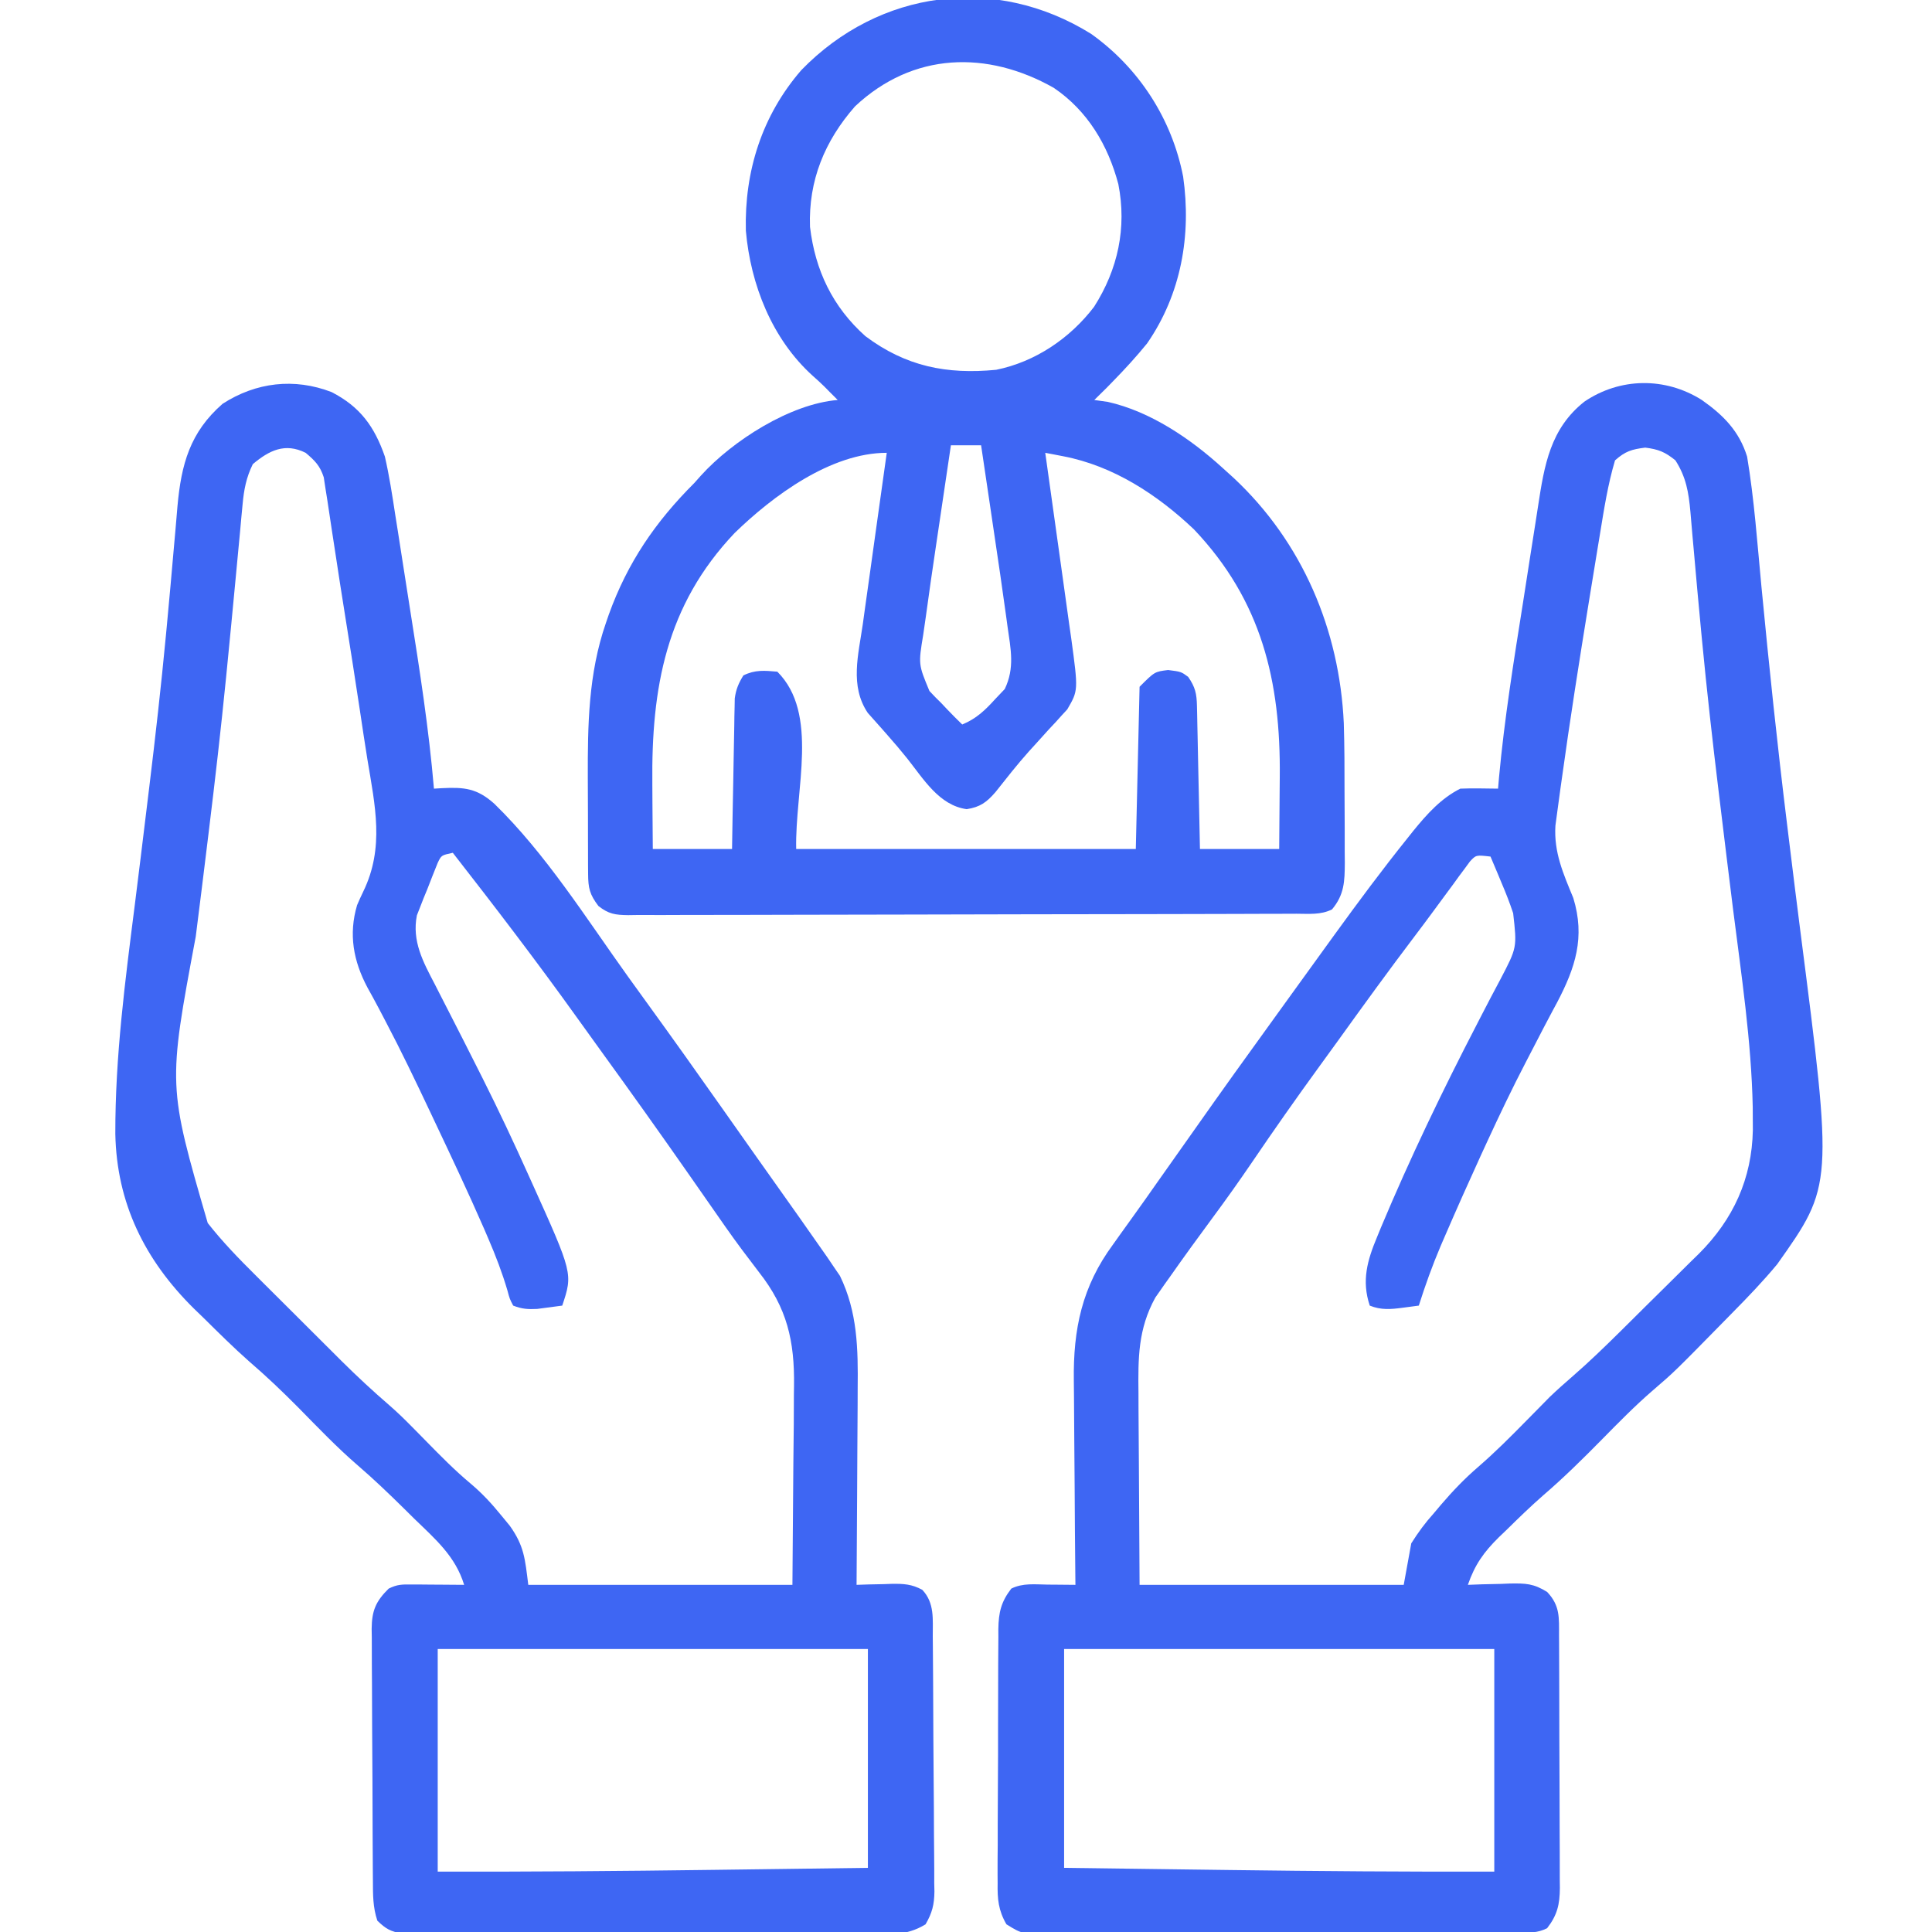 <svg version="1.1" xmlns="http://www.w3.org/2000/svg" width="512px" height="512px" transform="rotate(0) scale(1, 1)">
<path d="M0 0 C7.607 3.915 11.375 9.163 14.133 17.098 C15.29 22.162 16.079 27.27 16.859 32.402 C17.095 33.891 17.331 35.38 17.568 36.868 C18.061 39.982 18.546 43.097 19.024 46.213 C19.629 50.149 20.248 54.083 20.873 58.016 C23.358 73.667 25.789 89.299 27.133 105.098 C27.838 105.056 28.544 105.014 29.271 104.971 C35.199 104.677 38.552 105.004 43.133 109.098 C56.834 122.449 67.424 139.386 78.536 154.875 C80.155 157.129 81.782 159.378 83.41 161.625 C90.226 171.031 96.967 180.487 103.649 189.989 C105.64 192.819 107.636 195.645 109.632 198.472 C110.629 199.884 111.626 201.297 112.622 202.71 C115.176 206.332 117.737 209.949 120.309 213.559 C122.832 217.104 125.34 220.661 127.83 224.23 C128.994 225.898 130.164 227.561 131.336 229.223 C131.95 230.13 132.563 231.038 133.195 231.973 C133.702 232.713 134.209 233.452 134.73 234.215 C139.402 243.818 139.541 253.588 139.426 264.047 C139.42 265.556 139.416 267.065 139.413 268.573 C139.402 272.508 139.372 276.441 139.339 280.375 C139.308 284.404 139.294 288.434 139.279 292.463 C139.247 300.341 139.196 308.219 139.133 316.098 C140.169 316.063 141.206 316.028 142.273 315.992 C143.643 315.964 145.013 315.937 146.383 315.91 C147.406 315.872 147.406 315.872 148.449 315.834 C151.588 315.788 153.776 315.902 156.555 317.422 C159.864 320.936 159.3 325.266 159.326 329.794 C159.334 330.577 159.342 331.359 159.35 332.165 C159.375 334.755 159.392 337.344 159.406 339.934 C159.412 340.818 159.417 341.703 159.422 342.614 C159.449 347.295 159.468 351.976 159.483 356.656 C159.496 360.531 159.524 364.404 159.565 368.278 C159.614 372.957 159.639 377.635 159.646 382.313 C159.653 384.096 159.668 385.878 159.692 387.66 C159.724 390.154 159.724 392.647 159.716 395.142 C159.733 395.877 159.749 396.612 159.766 397.369 C159.724 400.849 159.167 403.038 157.42 406.056 C152.179 409.311 147.008 408.776 140.961 408.713 C139.607 408.716 138.253 408.722 136.899 408.73 C133.23 408.744 129.561 408.727 125.891 408.703 C122.05 408.683 118.208 408.689 114.366 408.692 C107.916 408.691 101.466 408.672 95.015 408.64 C87.559 408.603 80.102 408.594 72.645 408.601 C65.47 408.607 58.294 408.596 51.119 408.577 C48.066 408.569 45.013 408.566 41.96 408.568 C38.366 408.569 34.771 408.554 31.177 408.528 C29.229 408.518 27.281 408.522 25.333 408.526 C24.173 408.515 23.014 408.504 21.819 408.492 C20.812 408.488 19.804 408.485 18.766 408.481 C15.699 408.034 14.34 407.248 12.133 405.098 C10.937 401.51 10.97 398.228 10.956 394.493 C10.949 393.72 10.943 392.947 10.936 392.151 C10.916 389.594 10.905 387.037 10.895 384.48 C10.89 383.607 10.886 382.733 10.882 381.833 C10.861 377.211 10.847 372.589 10.838 367.966 C10.827 363.192 10.792 358.419 10.752 353.645 C10.726 349.973 10.718 346.302 10.714 342.63 C10.709 340.87 10.698 339.11 10.679 337.35 C10.655 334.887 10.656 332.425 10.663 329.961 C10.65 329.236 10.637 328.511 10.624 327.763 C10.674 322.935 11.705 320.486 15.133 317.098 C17.429 315.949 18.716 315.982 21.266 316 C22.071 316.003 22.877 316.006 23.707 316.01 C24.549 316.018 25.391 316.027 26.258 316.035 C27.107 316.04 27.957 316.044 28.832 316.049 C30.932 316.061 33.033 316.079 35.133 316.098 C32.836 308.532 27.51 303.991 21.945 298.598 C21.024 297.686 20.103 296.775 19.154 295.836 C15.211 291.957 11.246 288.141 7.051 284.535 C1.455 279.721 -3.627 274.382 -8.801 269.125 C-13.002 264.883 -17.264 260.821 -21.791 256.93 C-25.988 253.227 -29.95 249.282 -33.93 245.348 C-34.789 244.518 -35.648 243.687 -36.533 242.832 C-49.532 229.962 -56.931 214.964 -57.305 196.612 C-57.353 176.131 -54.703 156.049 -52.126 135.761 C-51.084 127.51 -50.083 119.254 -49.08 110.998 C-48.829 108.933 -48.577 106.869 -48.325 104.804 C-46.692 91.41 -45.18 78.012 -43.906 64.578 C-43.837 63.845 -43.767 63.112 -43.695 62.357 C-43.002 55.008 -42.344 47.656 -41.707 40.301 C-41.601 39.122 -41.495 37.943 -41.386 36.729 C-41.195 34.59 -41.012 32.45 -40.841 30.309 C-39.838 19.143 -37.525 10.646 -28.867 3.098 C-20.01 -2.607 -9.884 -3.808 0 0 Z M-20.867 19.098 C-22.611 22.641 -23.219 25.846 -23.578 29.758 C-23.686 30.891 -23.794 32.024 -23.906 33.192 C-24.072 35.05 -24.072 35.05 -24.242 36.945 C-24.368 38.278 -24.495 39.61 -24.623 40.942 C-24.898 43.826 -25.17 46.711 -25.439 49.596 C-26.175 57.468 -26.937 65.338 -27.715 73.207 C-27.797 74.037 -27.879 74.867 -27.963 75.722 C-29.318 89.354 -30.883 102.954 -32.551 116.551 C-32.665 117.485 -32.779 118.419 -32.896 119.381 C-33.912 127.69 -34.93 135.998 -35.992 144.3 C-43.388 183.801 -43.388 183.801 -32.814 220.216 C-28.919 225.172 -24.626 229.611 -20.152 234.043 C-18.93 235.264 -18.93 235.264 -17.684 236.51 C-15.973 238.218 -14.259 239.924 -12.543 241.627 C-9.935 244.217 -7.335 246.815 -4.736 249.414 C-3.063 251.083 -1.389 252.75 0.285 254.418 C1.053 255.185 1.821 255.952 2.612 256.742 C6.756 260.85 10.991 264.786 15.41 268.596 C17.414 270.343 19.307 272.172 21.168 274.07 C22.165 275.079 22.165 275.079 23.182 276.107 C23.846 276.785 24.511 277.462 25.195 278.16 C28.963 282 32.697 285.795 36.828 289.246 C39.876 291.806 42.43 294.563 44.945 297.66 C45.694 298.569 46.443 299.478 47.215 300.414 C51.057 305.79 51.271 309.204 52.133 316.098 C75.233 316.098 98.333 316.098 122.133 316.098 C122.215 305.414 122.298 294.73 122.383 283.723 C122.419 280.368 122.456 277.013 122.493 273.557 C122.505 270.875 122.515 268.194 122.523 265.512 C122.539 264.486 122.539 264.486 122.555 263.44 C122.729 251.476 120.713 242.681 113.258 233.223 C112.278 231.933 111.3 230.641 110.324 229.348 C109.807 228.666 109.291 227.984 108.758 227.281 C105.814 223.326 103.011 219.271 100.195 215.223 C99 213.509 97.805 211.796 96.609 210.082 C96.026 209.245 95.442 208.408 94.841 207.545 C87.13 196.497 79.313 185.529 71.406 174.621 C69.256 171.654 67.116 168.68 64.984 165.699 C54.386 150.897 43.329 136.451 32.133 122.098 C29.1 122.748 29.1 122.748 28.134 124.752 C27.2 127.07 26.276 129.389 25.383 131.723 C25.054 132.518 24.725 133.313 24.387 134.133 C24.081 134.918 23.776 135.703 23.461 136.512 C23.182 137.223 22.902 137.934 22.614 138.667 C21.26 145.506 24.266 151.012 27.332 156.879 C27.759 157.718 28.186 158.557 28.627 159.421 C29.542 161.219 30.462 163.014 31.385 164.808 C33.808 169.518 36.194 174.246 38.578 178.977 C39.055 179.922 39.531 180.867 40.022 181.84 C44.279 190.317 48.309 198.883 52.195 207.535 C52.616 208.466 52.616 208.466 53.046 209.416 C63.962 233.61 63.962 233.61 61.133 242.098 C59.717 242.294 58.3 242.48 56.883 242.66 C56.094 242.765 55.305 242.869 54.492 242.977 C52.014 243.104 50.442 242.997 48.133 242.098 C47.211 240.337 47.211 240.337 46.605 238.078 C45.219 233.363 43.509 228.924 41.57 224.41 C41.199 223.545 40.827 222.68 40.445 221.788 C36.264 212.198 31.794 202.742 27.32 193.285 C26.931 192.46 26.541 191.635 26.14 190.785 C22.319 182.7 18.47 174.646 14.301 166.734 C13.738 165.658 13.175 164.582 12.595 163.474 C11.581 161.556 10.546 159.648 9.485 157.755 C5.791 150.771 4.467 143.717 6.763 135.973 C7.285 134.745 7.838 133.528 8.421 132.327 C14.054 120.71 11.526 109.586 9.493 97.318 C8.8 93.042 8.17 88.756 7.527 84.473 C6.211 75.746 4.842 67.028 3.442 58.314 C2.619 53.177 1.814 48.038 1.042 42.894 C0.718 40.747 0.388 38.601 0.054 36.456 C-0.34 33.916 -0.724 31.373 -1.093 28.829 C-1.27 27.72 -1.447 26.611 -1.629 25.469 C-1.773 24.519 -1.917 23.57 -2.065 22.592 C-3.049 19.532 -4.431 18.152 -6.867 16.098 C-12.307 13.378 -16.508 15.432 -20.867 19.098 Z M28.133 333.098 C28.133 352.568 28.133 372.038 28.133 392.098 C52.41 392.152 76.673 391.958 100.947 391.634 C106.445 391.561 111.942 391.492 117.439 391.421 C125.671 391.316 133.902 391.206 142.133 391.098 C142.133 371.958 142.133 352.818 142.133 333.098 C104.513 333.098 66.893 333.098 28.133 333.098 Z " fill="#3E66F3" transform="translate(87.867,103.902)"/>
<path d="M0 0 C5.734 4.037 9.897 8.242 12 15 C13.904 26.386 14.703 37.993 15.802 49.477 C17.822 70.566 20.025 91.613 22.617 112.641 C22.846 114.509 23.075 116.378 23.304 118.247 C24.665 129.33 24.665 129.33 26.068 140.408 C34.776 208.14 34.776 208.14 20 229 C16.224 233.563 12.161 237.789 8 242 C7.313 242.701 6.626 243.401 5.918 244.123 C-7.294 257.579 -7.294 257.579 -12.922 262.414 C-17.695 266.531 -22.081 271.01 -26.5 275.5 C-31.544 280.625 -36.608 285.619 -42.062 290.307 C-45.431 293.25 -48.626 296.362 -51.812 299.5 C-52.467 300.125 -53.121 300.75 -53.795 301.395 C-57.802 305.349 -60.152 308.668 -62 314 C-60.759 313.954 -59.517 313.907 -58.238 313.859 C-56.596 313.822 -54.954 313.785 -53.312 313.75 C-52.496 313.716 -51.679 313.683 -50.838 313.648 C-46.697 313.581 -44.573 313.642 -40.98 315.891 C-37.527 319.569 -37.846 322.678 -37.839 327.491 C-37.834 328.264 -37.829 329.037 -37.824 329.833 C-37.809 332.395 -37.802 334.957 -37.797 337.52 C-37.791 339.298 -37.785 341.077 -37.78 342.856 C-37.769 346.589 -37.763 350.323 -37.76 354.056 C-37.754 358.838 -37.73 363.619 -37.702 368.401 C-37.683 372.077 -37.678 375.753 -37.676 379.429 C-37.673 381.192 -37.665 382.954 -37.652 384.717 C-37.635 387.185 -37.637 389.652 -37.644 392.12 C-37.63 393.211 -37.63 393.211 -37.616 394.323 C-37.652 398.716 -38.295 401.507 -41 405 C-43.607 406.303 -45.525 406.138 -48.446 406.154 C-49.603 406.163 -50.759 406.171 -51.951 406.18 C-53.226 406.184 -54.502 406.188 -55.816 406.193 C-57.167 406.201 -58.519 406.209 -59.871 406.218 C-64.316 406.244 -68.762 406.259 -73.207 406.273 C-74.737 406.279 -76.266 406.284 -77.796 406.29 C-84.159 406.311 -90.521 406.33 -96.884 406.341 C-106.006 406.357 -115.127 406.391 -124.248 406.448 C-130.66 406.486 -137.072 406.506 -143.484 406.511 C-147.315 406.515 -151.145 406.527 -154.975 406.559 C-158.58 406.589 -162.183 406.596 -165.788 406.584 C-167.739 406.584 -169.691 406.608 -171.642 406.633 C-180.077 406.573 -180.077 406.573 -184.287 403.959 C-186.428 400.261 -186.691 397.238 -186.615 393.076 C-186.621 392.293 -186.626 391.511 -186.632 390.704 C-186.644 388.125 -186.62 385.548 -186.594 382.969 C-186.592 381.172 -186.592 379.375 -186.594 377.578 C-186.592 373.815 -186.574 370.053 -186.542 366.291 C-186.502 361.472 -186.498 356.654 -186.505 351.835 C-186.509 348.125 -186.496 344.416 -186.479 340.706 C-186.472 338.93 -186.469 337.153 -186.47 335.377 C-186.468 332.892 -186.447 330.408 -186.42 327.924 C-186.423 327.192 -186.426 326.461 -186.429 325.707 C-186.356 321.315 -185.703 318.495 -183 315 C-179.935 313.467 -176.732 313.897 -173.375 313.938 C-172.315 313.944 -172.315 313.944 -171.234 313.951 C-169.49 313.963 -167.745 313.981 -166 314 C-166.009 313.177 -166.018 312.354 -166.027 311.506 C-166.108 303.696 -166.168 295.886 -166.207 288.075 C-166.228 284.061 -166.256 280.047 -166.302 276.033 C-166.346 272.15 -166.369 268.266 -166.38 264.382 C-166.387 262.91 -166.401 261.439 -166.423 259.968 C-166.619 246.209 -164.255 234.93 -156 223.75 C-155.145 222.547 -155.145 222.547 -154.272 221.319 C-153.097 219.669 -151.916 218.025 -150.727 216.386 C-148.592 213.437 -146.502 210.457 -144.412 207.476 C-142.935 205.371 -141.449 203.273 -139.961 201.176 C-137.981 198.386 -136.007 195.592 -134.039 192.793 C-127.312 183.229 -120.498 173.73 -113.637 164.262 C-112.015 162.021 -110.397 159.776 -108.781 157.531 C-105.53 153.014 -102.267 148.505 -99 144 C-98.147 142.822 -98.147 142.822 -97.277 141.62 C-91.018 132.989 -84.679 124.437 -78 116.125 C-77.227 115.153 -77.227 115.153 -76.438 114.162 C-72.88 109.795 -69.114 105.557 -64 103 C-62.293 102.93 -60.583 102.916 -58.875 102.938 C-58.014 102.949 -57.153 102.96 -56.266 102.971 C-55.518 102.981 -54.77 102.99 -54 103 C-53.918 102.036 -53.836 101.072 -53.751 100.079 C-52.314 84.484 -49.826 69.041 -47.369 53.581 C-46.743 49.637 -46.134 45.691 -45.528 41.744 C-45.052 38.666 -44.565 35.59 -44.076 32.515 C-43.846 31.06 -43.62 29.605 -43.399 28.149 C-41.731 17.22 -40.146 7.588 -31.125 0.441 C-21.664 -5.976 -9.684 -6.113 0 0 Z M-23 16 C-24.907 22.388 -25.914 28.94 -26.988 35.512 C-27.172 36.622 -27.356 37.733 -27.545 38.877 C-28.139 42.48 -28.726 46.083 -29.312 49.688 C-29.612 51.524 -29.612 51.524 -29.918 53.398 C-32.472 69.098 -34.949 84.806 -37.125 100.562 C-37.233 101.325 -37.341 102.088 -37.453 102.873 C-37.752 104.999 -38.038 107.126 -38.32 109.254 C-38.556 111.007 -38.556 111.007 -38.797 112.795 C-39.245 119.88 -36.709 125.535 -34.059 131.977 C-30.869 142.388 -33.505 150.442 -38.385 159.722 C-38.948 160.768 -38.948 160.768 -39.523 161.836 C-41.118 164.801 -42.659 167.794 -44.204 170.786 C-44.993 172.312 -45.784 173.837 -46.578 175.361 C-50.253 182.422 -53.67 189.582 -57 196.812 C-57.523 197.947 -58.046 199.082 -58.584 200.251 C-61.839 207.364 -65.023 214.507 -68.125 221.688 C-68.479 222.506 -68.834 223.325 -69.199 224.169 C-71.409 229.366 -73.295 234.617 -75 240 C-75.652 240.086 -76.304 240.173 -76.976 240.261 C-78.101 240.41 -78.101 240.41 -79.25 240.562 C-82.418 240.982 -84.994 241.217 -88 240 C-90.199 233.403 -88.657 228.019 -86.062 221.812 C-85.72 220.976 -85.377 220.139 -85.024 219.277 C-77.344 200.955 -68.667 182.924 -59.527 165.289 C-59.174 164.603 -58.821 163.916 -58.457 163.209 C-56.79 159.972 -55.106 156.748 -53.383 153.542 C-48.964 145.098 -48.964 145.098 -50 136 C-50.906 133.276 -51.932 130.639 -53.062 128 C-53.485 126.981 -53.485 126.981 -53.916 125.941 C-54.602 124.291 -55.3 122.645 -56 121 C-59.83 120.555 -59.83 120.555 -61.457 122.307 C-61.904 122.917 -62.352 123.527 -62.812 124.156 C-63.324 124.841 -63.836 125.525 -64.363 126.23 C-65.173 127.354 -65.173 127.354 -66 128.5 C-66.571 129.27 -67.142 130.041 -67.73 130.834 C-68.918 132.437 -70.1 134.043 -71.277 135.653 C-72.855 137.802 -74.452 139.934 -76.062 142.059 C-82.974 151.175 -89.685 160.431 -96.359 169.722 C-97.984 171.977 -99.617 174.226 -101.254 176.473 C-107.401 184.921 -113.394 193.453 -119.261 202.099 C-122.622 207.035 -126.069 211.89 -129.625 216.688 C-133.475 221.897 -137.281 227.134 -141 232.438 C-141.457 233.076 -141.914 233.714 -142.385 234.372 C-142.815 234.99 -143.245 235.609 -143.688 236.246 C-144.063 236.779 -144.438 237.312 -144.824 237.861 C-149.426 246.232 -149.399 253.899 -149.293 263.219 C-149.29 264.508 -149.287 265.798 -149.284 267.126 C-149.268 271.917 -149.226 276.709 -149.188 281.5 C-149.126 292.225 -149.064 302.95 -149 314 C-125.9 314 -102.8 314 -79 314 C-78.34 310.37 -77.68 306.74 -77 303 C-75.067 299.963 -73.361 297.628 -71 295 C-70.376 294.259 -69.752 293.518 -69.109 292.754 C-66.02 289.147 -62.873 285.853 -59.273 282.754 C-54.792 278.881 -50.648 274.724 -46.5 270.5 C-45.075 269.05 -43.648 267.602 -42.219 266.156 C-41.599 265.525 -40.98 264.894 -40.342 264.244 C-38.356 262.341 -36.332 260.539 -34.253 258.742 C-29.922 254.976 -25.817 251.013 -21.738 246.977 C-20.608 245.858 -20.608 245.858 -19.454 244.717 C-17.874 243.15 -16.295 241.582 -14.718 240.013 C-13.113 238.42 -11.505 236.832 -9.891 235.248 C-7.539 232.938 -5.2 230.615 -2.863 228.289 C-1.791 227.243 -1.791 227.243 -0.698 226.176 C8.353 217.087 13.268 206.394 13.525 193.487 C13.52 192.548 13.514 191.608 13.508 190.641 C13.503 189.59 13.499 188.54 13.494 187.458 C13.135 169.826 10.461 152.282 8.259 134.809 C7.09 125.494 5.966 116.175 4.836 106.855 C4.649 105.319 4.649 105.319 4.458 103.752 C2.831 90.365 1.321 76.975 0.039 63.551 C-0.031 62.824 -0.1 62.097 -0.172 61.348 C-0.866 54.067 -1.526 46.784 -2.161 39.497 C-2.266 38.334 -2.372 37.17 -2.481 35.972 C-2.673 33.851 -2.856 31.729 -3.026 29.606 C-3.499 24.458 -4.148 20.456 -7 16 C-9.754 13.767 -11.483 13.065 -15 12.625 C-18.587 13.073 -20.284 13.586 -23 16 Z M-169 331 C-169 350.14 -169 369.28 -169 389 C-155.409 389.18 -155.409 389.18 -141.818 389.355 C-136.244 389.427 -130.67 389.498 -125.096 389.573 C-101.728 389.884 -78.371 390.053 -55 390 C-55 370.53 -55 351.06 -55 331 C-92.62 331 -130.24 331 -169 331 Z " fill="#3E66F3" transform="translate(451,106)"/>
<path d="M0 0 C12.669 9.019 21.423 22.542 24.395 37.844 C26.608 53.396 23.87 68.971 14.848 82.027 C12.006 85.526 8.999 88.806 5.848 92.027 C5.291 92.6 4.734 93.172 4.16 93.762 C3.07 94.864 1.962 95.949 0.848 97.027 C2.023 97.192 3.199 97.357 4.41 97.527 C15.736 100.064 26.389 107.321 34.848 115.027 C35.825 115.912 36.802 116.796 37.809 117.707 C55.982 134.712 65.837 157.904 66.97 182.707 C67.149 188.793 67.176 194.877 67.163 200.965 C67.16 204.181 67.184 207.397 67.209 210.613 C67.211 212.671 67.212 214.728 67.211 216.785 C67.22 217.74 67.229 218.696 67.239 219.68 C67.205 224.583 67.129 228.09 63.848 232.027 C60.835 233.534 57.726 233.175 54.421 233.175 C53.646 233.178 52.871 233.182 52.073 233.186 C49.463 233.197 46.853 233.201 44.243 233.204 C42.377 233.211 40.511 233.217 38.646 233.224 C33.567 233.242 28.489 233.252 23.41 233.26 C20.24 233.266 17.069 233.272 13.899 233.278 C3.987 233.297 -5.925 233.311 -15.837 233.32 C-27.292 233.329 -38.748 233.356 -50.203 233.396 C-59.049 233.426 -67.895 233.441 -76.741 233.444 C-82.029 233.447 -87.316 233.456 -92.603 233.481 C-97.576 233.504 -102.548 233.508 -107.52 233.498 C-109.347 233.498 -111.174 233.504 -113.001 233.518 C-115.492 233.535 -117.981 233.528 -120.472 233.515 C-121.561 233.532 -121.561 233.532 -122.672 233.548 C-126.097 233.504 -127.843 233.271 -130.57 231.122 C-132.881 228.062 -133.28 226.391 -133.298 222.616 C-133.304 221.701 -133.31 220.785 -133.317 219.841 C-133.318 218.846 -133.319 217.85 -133.32 216.824 C-133.324 215.795 -133.327 214.765 -133.33 213.705 C-133.335 211.516 -133.338 209.327 -133.338 207.138 C-133.34 203.833 -133.358 200.528 -133.377 197.223 C-133.416 183.182 -133.235 169.571 -128.59 156.152 C-128.203 155.028 -128.203 155.028 -127.809 153.88 C-122.845 140.105 -115.449 129.308 -105.152 119.027 C-104.28 118.049 -104.28 118.049 -103.391 117.051 C-95.019 107.815 -79.724 98.047 -67.152 97.027 C-67.833 96.347 -68.514 95.666 -69.215 94.965 C-69.674 94.498 -70.133 94.032 -70.605 93.551 C-71.627 92.545 -72.68 91.569 -73.762 90.629 C-84.579 80.854 -90.234 66.459 -91.492 52.168 C-91.895 36.396 -87.202 21.601 -76.777 9.59 C-56.157 -11.657 -25.377 -15.815 0 0 Z M-62.562 19.215 C-70.61 28.39 -74.929 38.889 -74.492 51.145 C-73.136 62.649 -68.49 72.383 -59.797 80.125 C-49.085 88.146 -38.258 90.3 -25.152 89.027 C-14.809 86.93 -5.587 80.696 0.785 72.34 C7.126 62.401 9.485 51.377 7.223 39.84 C4.498 29.525 -0.929 20.369 -9.895 14.305 C-27.493 4.348 -47.18 4.773 -62.562 19.215 Z M-37.152 109.027 C-38.137 115.624 -39.115 122.222 -40.088 128.821 C-40.419 131.061 -40.752 133.3 -41.086 135.539 C-42.023 141.815 -42.931 148.094 -43.787 154.382 C-44.012 156.009 -44.245 157.635 -44.492 159.259 C-45.779 167.087 -45.779 167.087 -42.844 174.141 C-41.836 175.24 -40.791 176.307 -39.715 177.34 C-39.186 177.901 -38.657 178.463 -38.111 179.041 C-36.822 180.4 -35.491 181.718 -34.152 183.027 C-30.384 181.477 -28.062 179.218 -25.34 176.215 C-24.529 175.363 -23.718 174.511 -22.883 173.633 C-20.188 168.017 -21.3 163.036 -22.152 157.027 C-22.331 155.716 -22.331 155.716 -22.512 154.377 C-23.521 146.981 -24.612 139.598 -25.715 132.215 C-26.048 129.962 -26.381 127.708 -26.713 125.455 C-27.521 119.978 -28.335 114.503 -29.152 109.027 C-31.792 109.027 -34.432 109.027 -37.152 109.027 Z M-94.488 132.301 C-112.688 151.494 -116.545 173.322 -116.277 198.777 C-116.267 200.457 -116.258 202.137 -116.25 203.816 C-116.23 207.887 -116.191 211.957 -116.152 216.027 C-109.222 216.027 -102.292 216.027 -95.152 216.027 C-95.103 213.042 -95.054 210.056 -95.004 206.98 C-94.95 204.088 -94.893 201.195 -94.835 198.303 C-94.797 196.293 -94.762 194.283 -94.73 192.273 C-94.685 189.384 -94.627 186.495 -94.566 183.605 C-94.549 182.258 -94.549 182.258 -94.531 180.884 C-94.512 180.044 -94.492 179.203 -94.471 178.337 C-94.458 177.6 -94.445 176.862 -94.431 176.103 C-94.109 173.703 -93.42 172.084 -92.152 170.027 C-89.061 168.481 -86.558 168.734 -83.152 169.027 C-72.012 180.168 -78.519 200.277 -78.152 216.027 C-48.452 216.027 -18.752 216.027 11.848 216.027 C12.178 201.837 12.508 187.647 12.848 173.027 C16.848 169.027 16.848 169.027 20.41 168.59 C23.848 169.027 23.848 169.027 25.723 170.402 C27.603 173.119 27.985 174.849 28.053 178.11 C28.073 178.951 28.093 179.791 28.113 180.658 C28.138 182.02 28.138 182.02 28.164 183.41 C28.185 184.34 28.206 185.269 28.227 186.227 C28.293 189.202 28.351 192.177 28.41 195.152 C28.453 197.167 28.497 199.181 28.541 201.195 C28.649 206.139 28.748 211.083 28.848 216.027 C35.778 216.027 42.708 216.027 49.848 216.027 C49.894 211.281 49.934 206.535 49.958 201.788 C49.967 200.179 49.981 198.57 49.999 196.962 C50.268 171.482 45.155 150.171 27.273 131.332 C17.581 122.124 5.893 114.484 -7.392 111.939 C-8.286 111.766 -9.179 111.593 -10.1 111.415 C-11.116 111.223 -11.116 111.223 -12.152 111.027 C-12.05 111.751 -11.947 112.475 -11.842 113.22 C-10.875 120.06 -9.918 126.9 -8.971 133.743 C-8.484 137.26 -7.994 140.776 -7.495 144.292 C-6.921 148.339 -6.362 152.388 -5.805 156.438 C-5.534 158.319 -5.534 158.319 -5.259 160.239 C-3.39 174.005 -3.39 174.005 -6.316 179.024 C-6.799 179.546 -7.281 180.068 -7.777 180.605 C-8.315 181.204 -8.853 181.803 -9.407 182.419 C-9.983 183.032 -10.559 183.646 -11.152 184.277 C-12.339 185.587 -13.524 186.898 -14.707 188.211 C-15.292 188.853 -15.877 189.495 -16.479 190.156 C-19.587 193.632 -22.453 197.299 -25.348 200.953 C-27.696 203.652 -29.402 204.911 -32.965 205.465 C-40.261 204.463 -44.397 197.492 -48.699 192.07 C-50.403 189.956 -52.115 187.915 -53.918 185.891 C-54.374 185.371 -54.83 184.851 -55.3 184.315 C-56.586 182.852 -57.885 181.401 -59.184 179.949 C-64.003 172.797 -61.657 164.491 -60.5 156.438 C-60.232 154.488 -60.232 154.488 -59.958 152.499 C-59.484 149.064 -59 145.63 -58.513 142.197 C-58.016 138.685 -57.531 135.171 -57.045 131.658 C-56.091 124.78 -55.126 117.903 -54.152 111.027 C-68.966 111.027 -84.347 122.43 -94.488 132.301 Z " fill="#3E66F3" transform="translate(289.152,8.973)"/>
</svg>